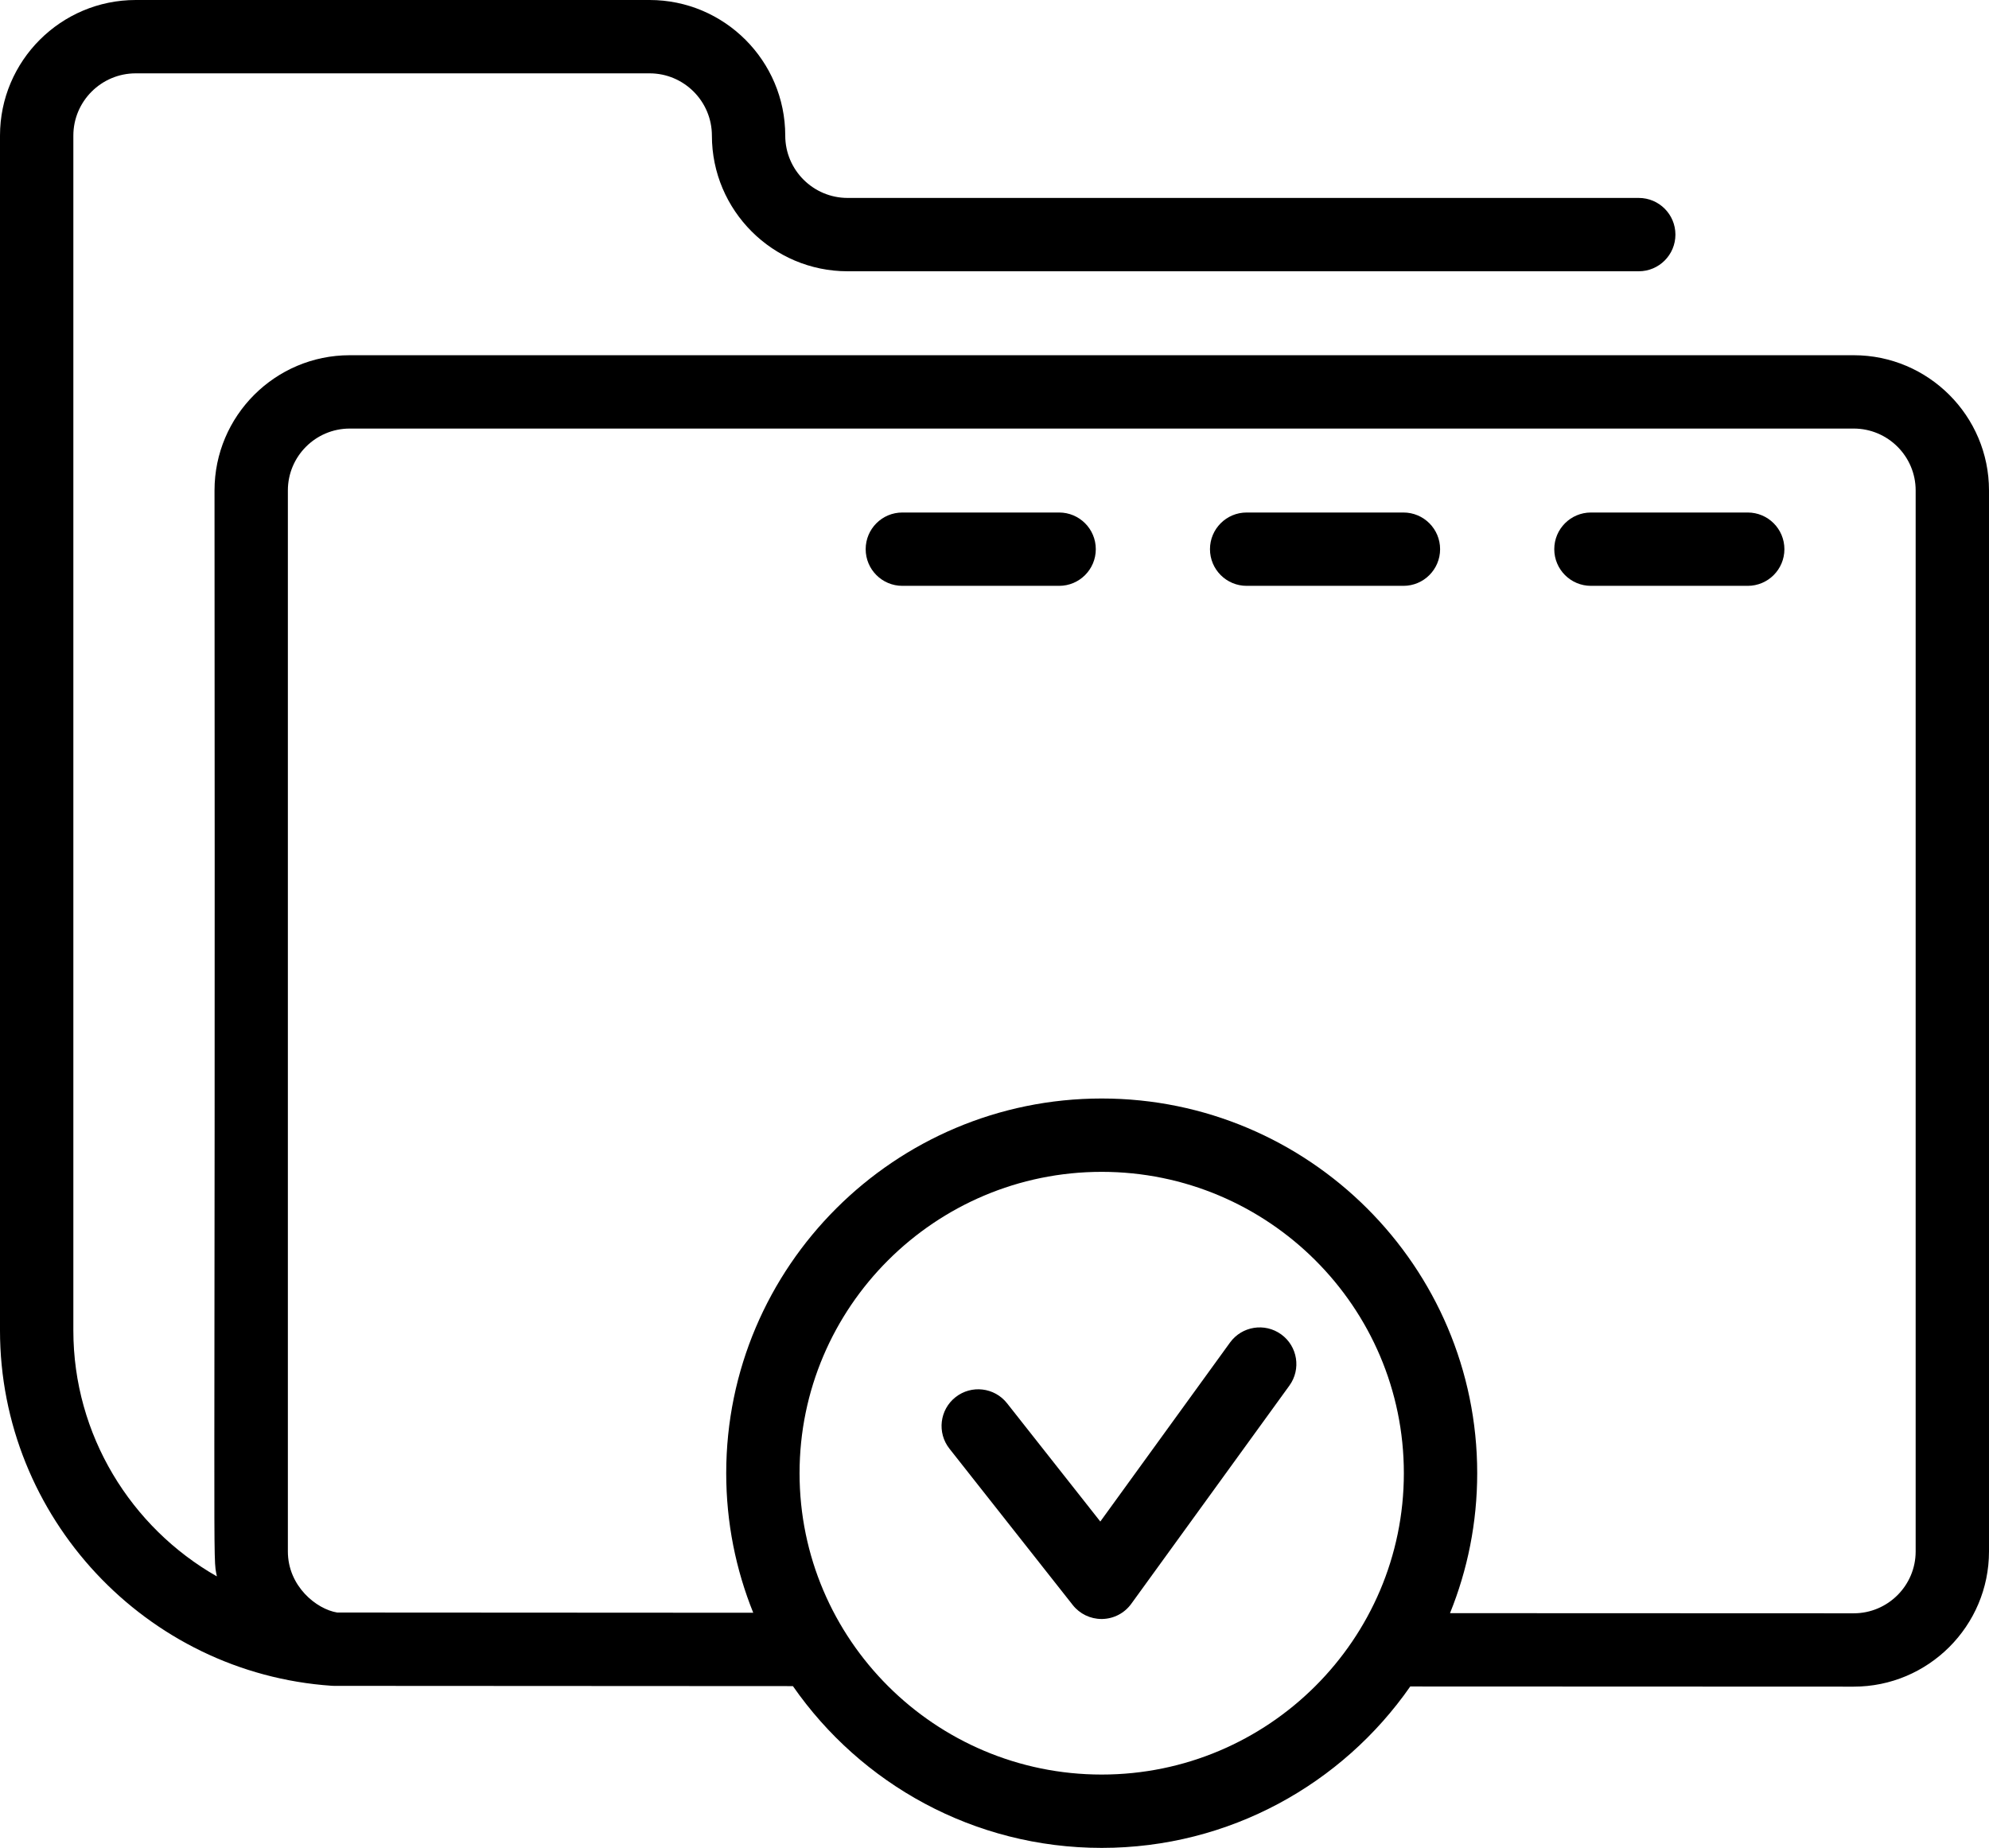 <?xml version="1.0" encoding="UTF-8"?><svg xmlns="http://www.w3.org/2000/svg" xmlns:xlink="http://www.w3.org/1999/xlink" height="813.8" preserveAspectRatio="xMidYMid meet" version="1.0" viewBox="0.0 0.0 875.9 813.8" width="875.9" zoomAndPan="magnify"><defs><clipPath id="a"><path d="M 0 0 L 875.898 0 L 875.898 813.84 L 0 813.84 Z M 0 0"/></clipPath></defs><g><g id="change1_2"><path d="M 564.211 587.684 C 556.988 582.449 546.891 584.059 541.656 591.285 L 484.547 670.105 L 443.469 618.012 C 437.945 611.008 427.793 609.809 420.789 615.332 C 413.785 620.855 412.586 631.008 418.105 638.012 L 472.41 706.879 C 475.473 710.766 480.148 713.027 485.09 713.027 C 485.199 713.027 485.309 713.027 485.418 713.023 C 490.477 712.922 495.199 710.453 498.168 706.355 L 567.812 610.238 C 573.047 603.016 571.434 592.918 564.211 587.684" fill="inherit"/></g><g clip-path="url(#a)" id="change1_1"><path d="M 843.602 683.277 C 843.602 698.301 831.359 710.523 816.32 710.523 L 638.543 710.457 C 646.262 691.402 650.52 670.602 650.52 648.82 C 650.52 557.824 576.34 483.797 485.16 483.797 C 393.984 483.797 319.805 557.824 319.805 648.82 C 319.805 670.531 324.035 691.273 331.707 710.281 L 148.488 710.18 C 139.383 708.711 126.77 698.598 126.77 683.277 L 126.77 215.992 C 126.77 200.969 138.992 188.746 154.016 188.746 L 816.316 188.746 C 831.359 188.746 843.602 200.969 843.602 215.992 Z M 485.16 781.539 C 411.793 781.539 352.102 722.004 352.102 648.82 C 352.102 575.637 411.793 516.098 485.16 516.098 C 558.527 516.098 618.219 575.637 618.219 648.82 C 618.219 722.004 558.527 781.539 485.16 781.539 Z M 816.316 156.445 L 154.016 156.445 C 121.18 156.445 94.469 183.156 94.469 215.992 C 94.852 709.953 93.535 683.836 95.504 694.266 C 57.699 672.727 32.301 632.012 32.301 585.961 L 32.301 59.734 C 32.301 44.605 44.625 32.301 59.773 32.301 L 286.062 32.301 C 301.191 32.301 313.5 44.605 313.5 59.734 C 313.5 92.672 340.312 119.473 373.273 119.473 L 721.656 119.473 C 730.578 119.473 737.809 112.238 737.809 103.32 C 737.809 94.402 730.578 87.172 721.656 87.172 L 373.273 87.172 C 358.125 87.172 345.801 74.863 345.801 59.734 C 345.801 26.797 319.004 0 286.062 0 L 59.773 0 C 26.816 0 0 26.797 0 59.734 L 0 585.961 C 0 668.137 64.184 736.875 146.117 742.445 C 146.312 742.457 146.512 742.461 146.707 742.465 C 146.828 742.469 146.949 742.477 147.07 742.477 C 147.113 742.477 147.16 742.48 147.203 742.48 L 349.176 742.59 C 379.051 785.605 428.859 813.84 485.16 813.84 C 541.391 813.84 591.148 785.676 621.035 742.75 L 816.316 742.824 C 849.172 742.824 875.898 716.109 875.898 683.277 L 875.898 215.992 C 875.898 183.156 849.172 156.445 816.316 156.445" fill="inherit"/></g><g id="change1_3"><path d="M 466.41 225.715 L 397.367 225.715 C 388.449 225.715 381.219 232.945 381.219 241.867 C 381.219 250.785 388.449 258.016 397.367 258.016 L 466.41 258.016 C 475.328 258.016 482.559 250.785 482.559 241.867 C 482.559 232.945 475.328 225.715 466.41 225.715" fill="inherit"/></g><g id="change1_4"><path d="M 618.031 225.715 L 548.988 225.715 C 540.066 225.715 532.84 232.945 532.84 241.867 C 532.84 250.785 540.066 258.016 548.988 258.016 L 618.031 258.016 C 626.949 258.016 634.18 250.785 634.18 241.867 C 634.18 232.945 626.949 225.715 618.031 225.715" fill="inherit"/></g><g id="change1_5"><path d="M 769.648 225.715 L 700.609 225.715 C 691.688 225.715 684.457 232.945 684.457 241.867 C 684.457 250.785 691.688 258.016 700.609 258.016 L 769.648 258.016 C 778.57 258.016 785.801 250.785 785.801 241.867 C 785.801 232.945 778.57 225.715 769.648 225.715" fill="inherit"/></g></g></svg>